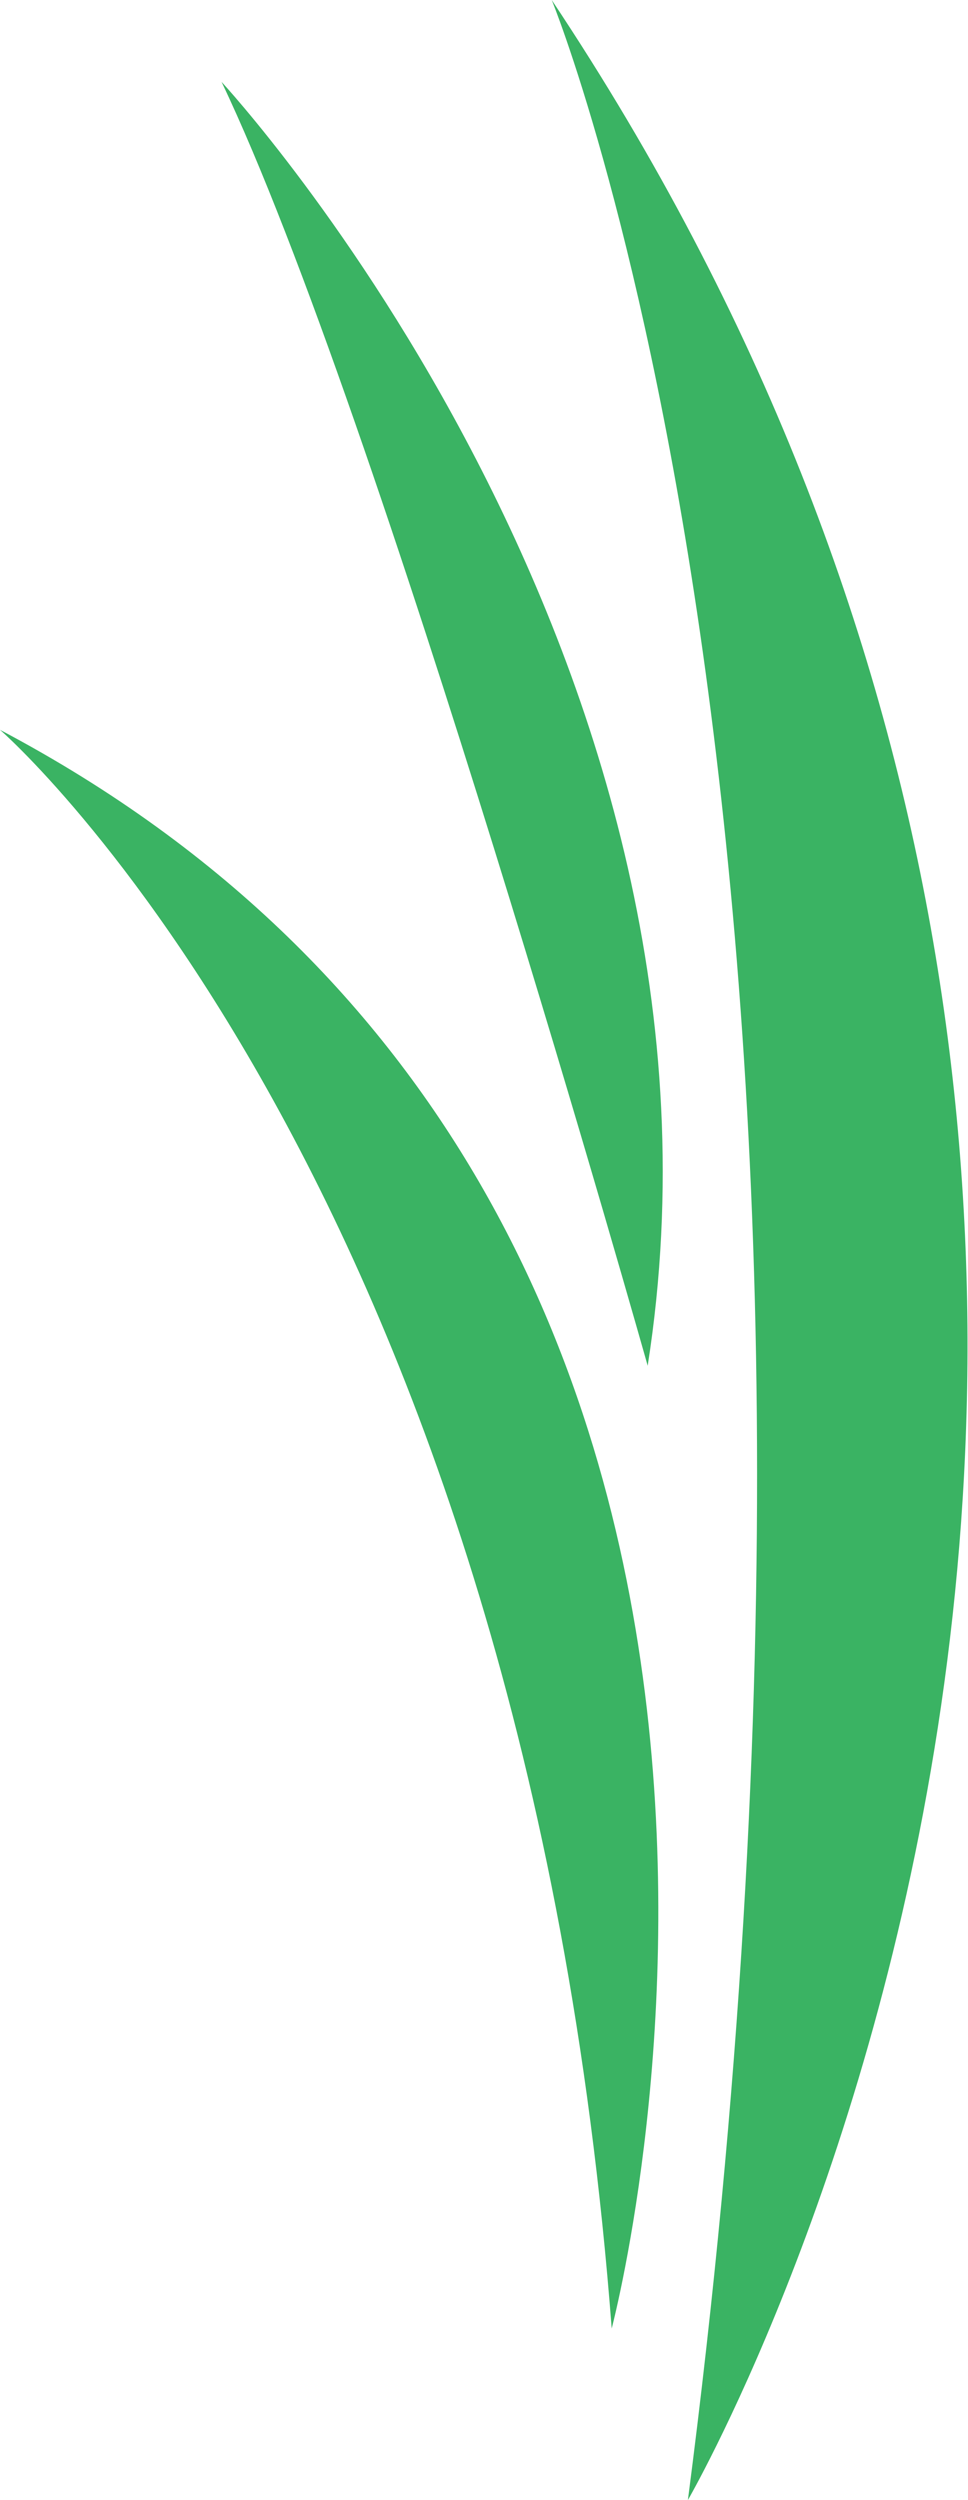 <?xml version="1.0" encoding="utf-8"?>
<!-- Generator: Adobe Illustrator 26.4.1, SVG Export Plug-In . SVG Version: 6.00 Build 0)  -->
<svg version="1.1" id="Layer_2_00000027564380443272213060000005813137019938674325_"
	 xmlns="http://www.w3.org/2000/svg" xmlns:xlink="http://www.w3.org/1999/xlink" x="0px" y="0px" viewBox="0 0 137.2 354.2"
	 style="enable-background:new 0 0 137.2 354.2;" xml:space="preserve">
<style type="text/css">
	.st0{fill:#3AB363;}
</style>
<g id="Layer_1-2">
	<path class="st0" d="M0,103.4c0,0,74.3,64.3,86.7,226.5C86.7,329.8,128.9,171.5,0,103.4z"/>
	<path class="st0" d="M91.8,193.5c0,0-38-135-60.4-181.9C31.4,11.6,107.5,93.6,91.8,193.5L91.8,193.5z"/>
	<path class="st0" d="M78.2,0c0,0,49.6,120.8,19.3,354.2C97.5,354.2,198.4,180.4,78.2,0z"/>
</g>
</svg>
